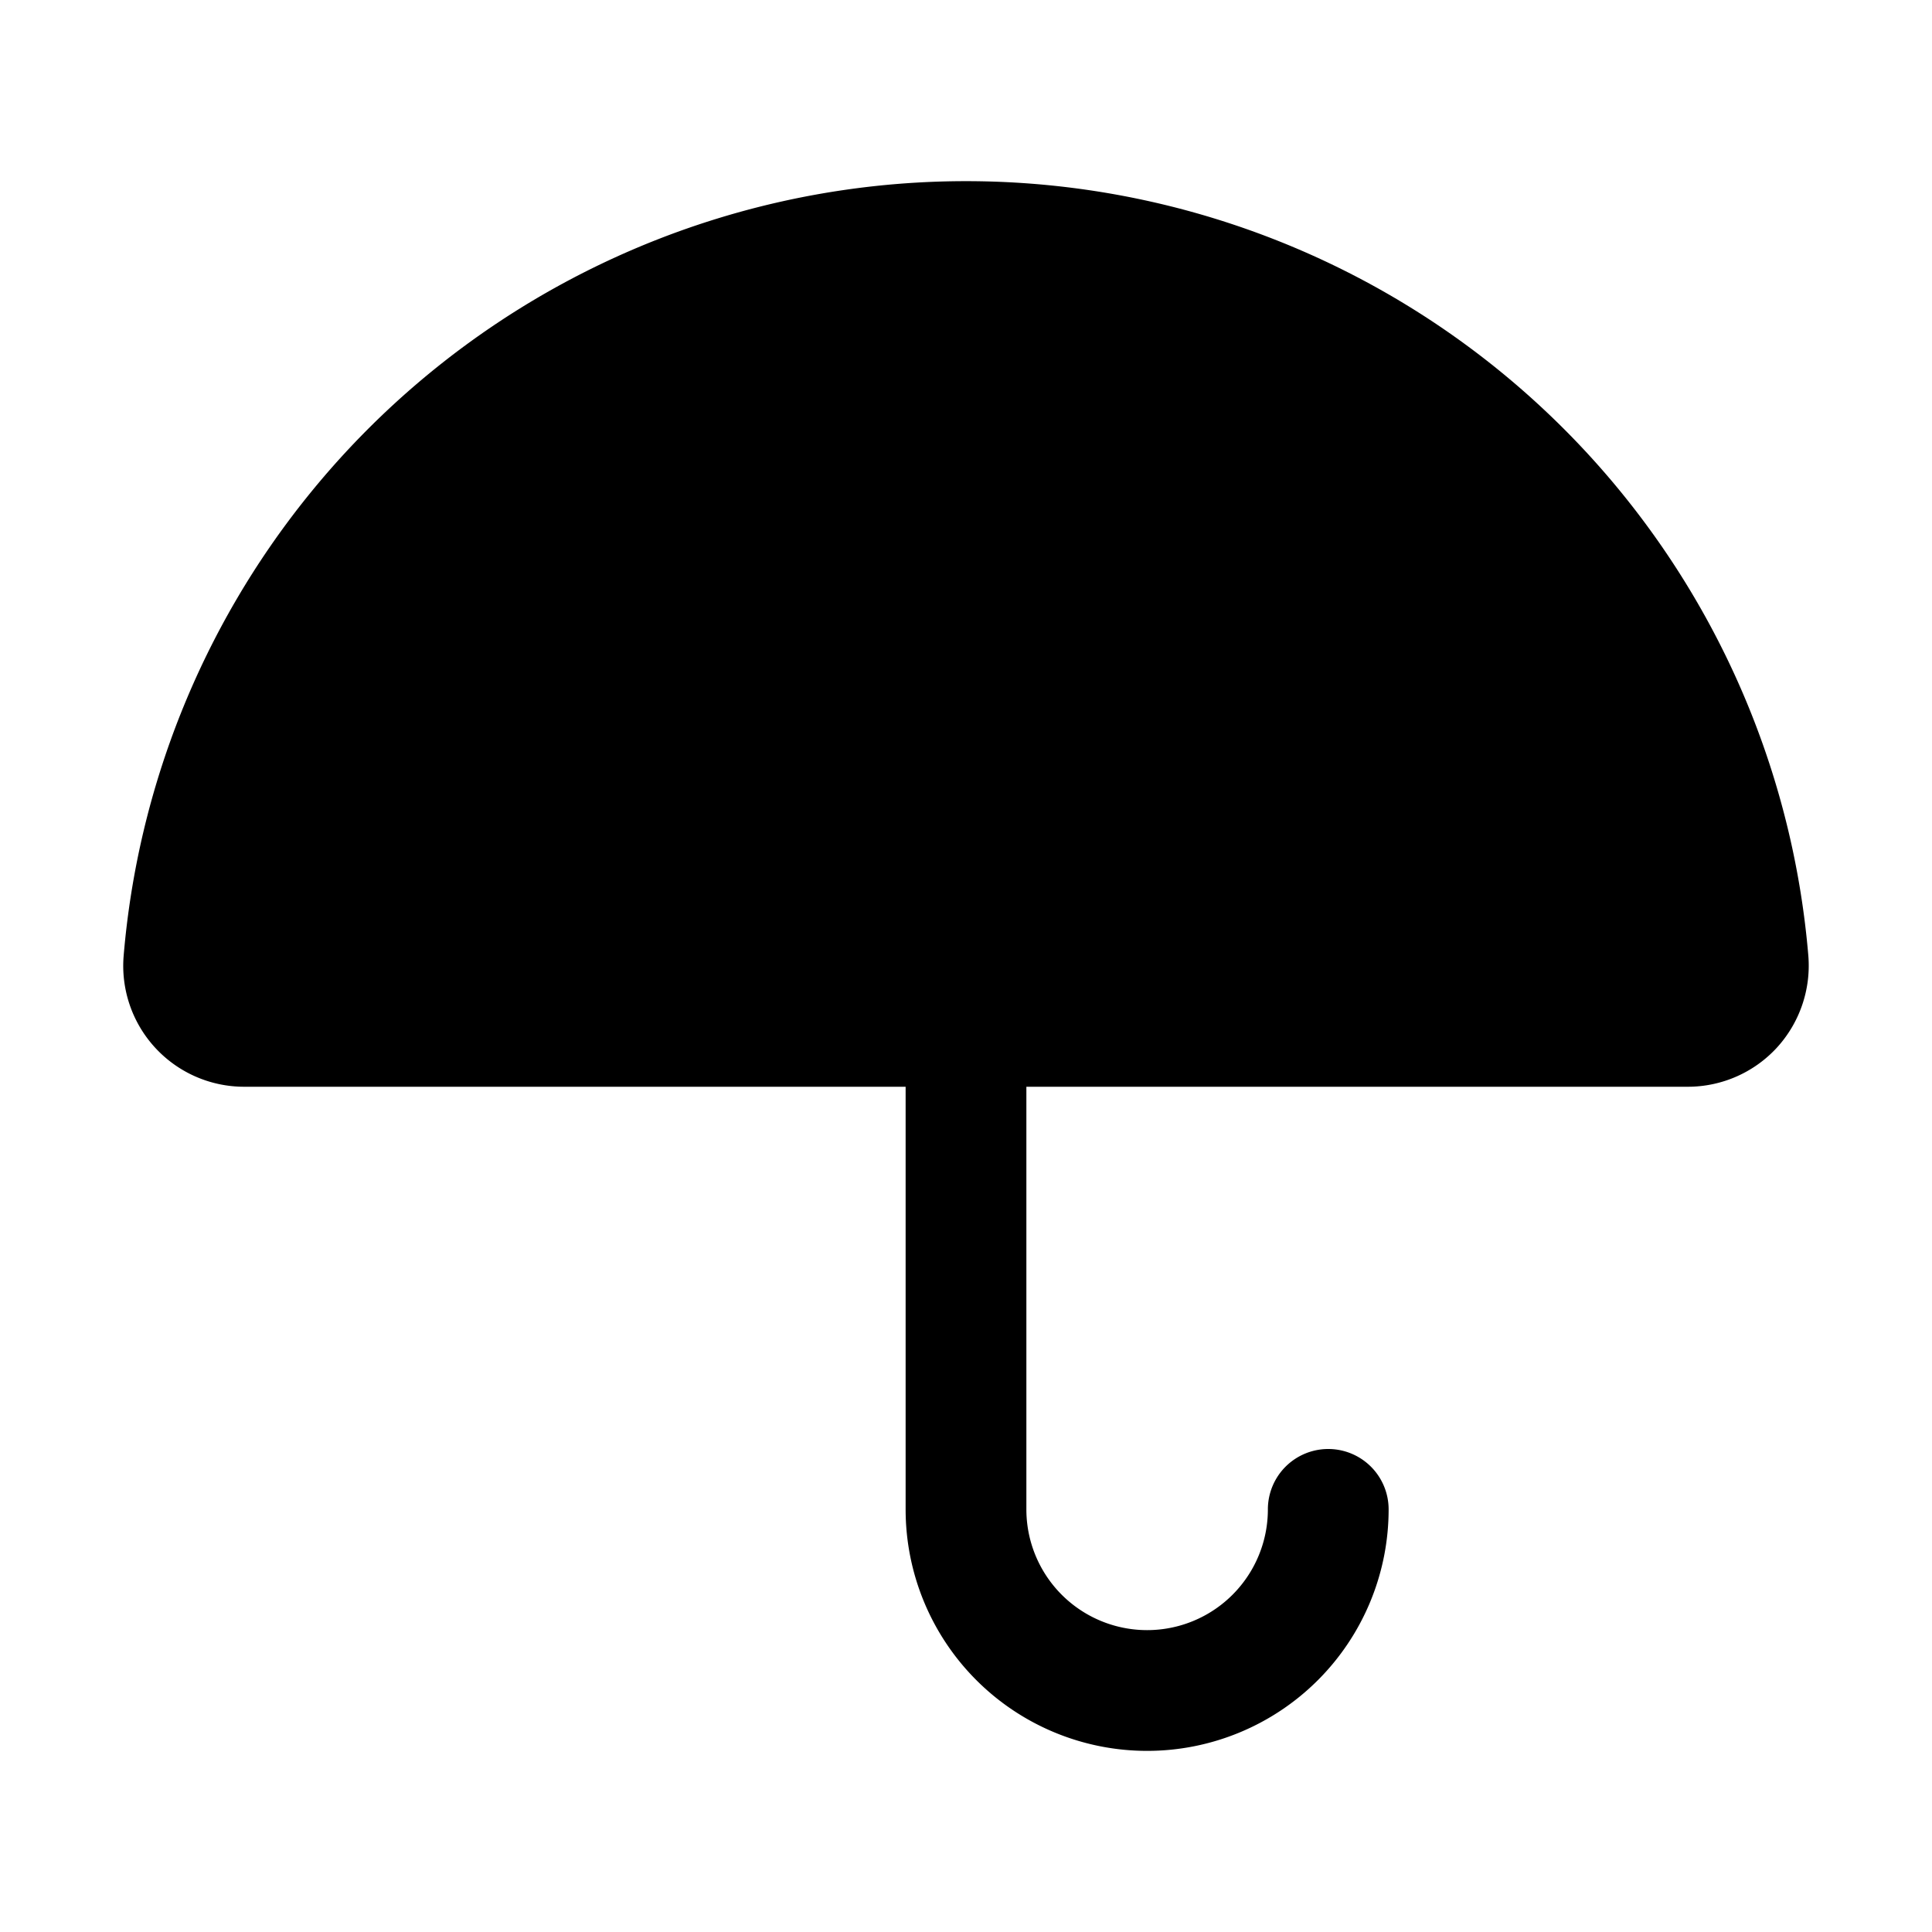 <?xml version="1.0" encoding="utf-8"?><!-- Скачано с сайта svg4.ru / Downloaded from svg4.ru -->
<svg fill="#000000" width="800px" height="800px" viewBox="0 0 256 256" id="Flat" xmlns="http://www.w3.org/2000/svg">
  <path d="M235.427,138.84A16.029,16.029,0,0,1,223.666,144H136v56a16,16,0,0,0,32,0,8,8,0,0,1,16,0,32,32,0,0,1-64,0V144H32.334a16.021,16.021,0,0,1-15.948-17.37,112.007,112.007,0,0,1,223.227,0A16.111,16.111,0,0,1,235.427,138.84Z"/>
</svg>